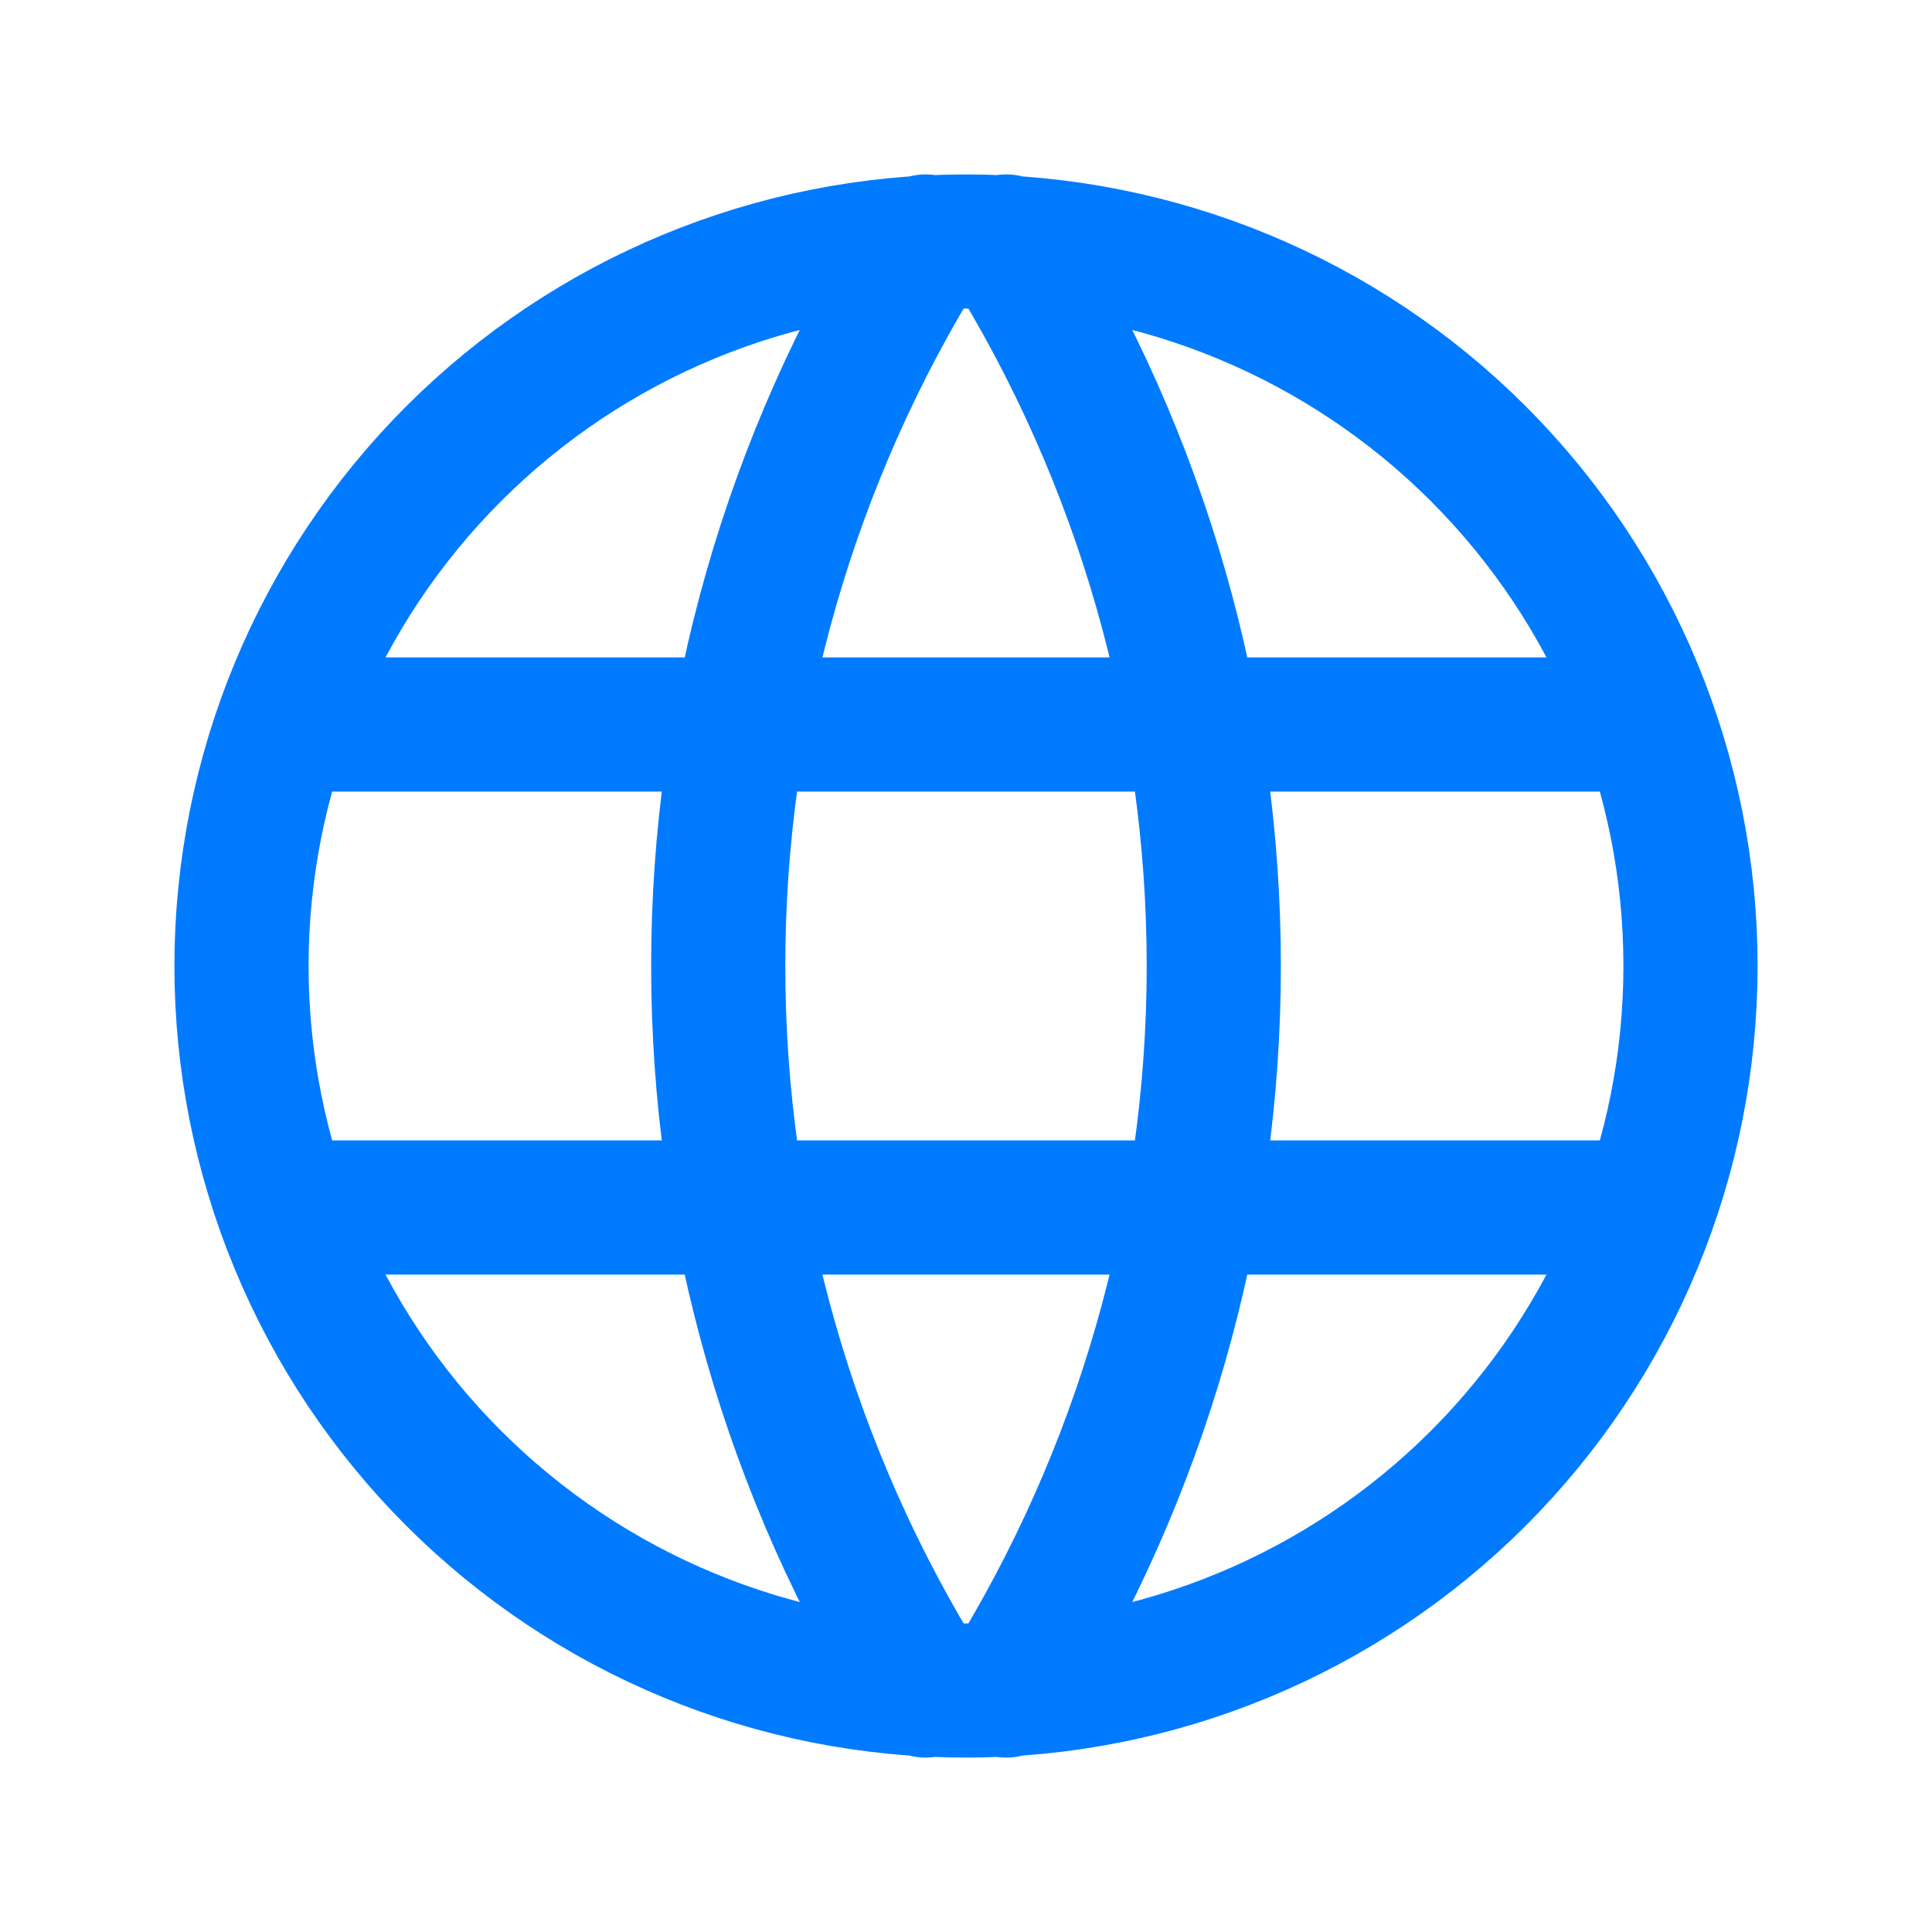 <svg width="36" height="36" viewBox="0 0 36 36" fill="none" xmlns="http://www.w3.org/2000/svg">
<path d="M5.402 13.5H30.602M5.402 22.5H30.602M17.25 4.5C14.723 8.549 13.383 13.227 13.383 18C13.383 22.773 14.723 27.451 17.25 31.5M18.75 4.5C21.277 8.549 22.617 13.227 22.617 18C22.617 22.773 21.277 27.451 18.75 31.5M4.5 18C4.5 19.773 4.849 21.528 5.528 23.166C6.206 24.804 7.2 26.292 8.454 27.546C9.708 28.799 11.196 29.794 12.834 30.472C14.472 31.151 16.227 31.5 18 31.5C19.773 31.5 21.528 31.151 23.166 30.472C24.804 29.794 26.292 28.799 27.546 27.546C28.799 26.292 29.794 24.804 30.472 23.166C31.151 21.528 31.5 19.773 31.5 18C31.5 14.42 30.078 10.986 27.546 8.454C25.014 5.922 21.58 4.5 18 4.5C14.42 4.5 10.986 5.922 8.454 8.454C5.922 10.986 4.5 14.42 4.5 18Z" stroke="#007BFF" stroke-width="2.5" stroke-linecap="round" stroke-linejoin="round"/>
</svg>
